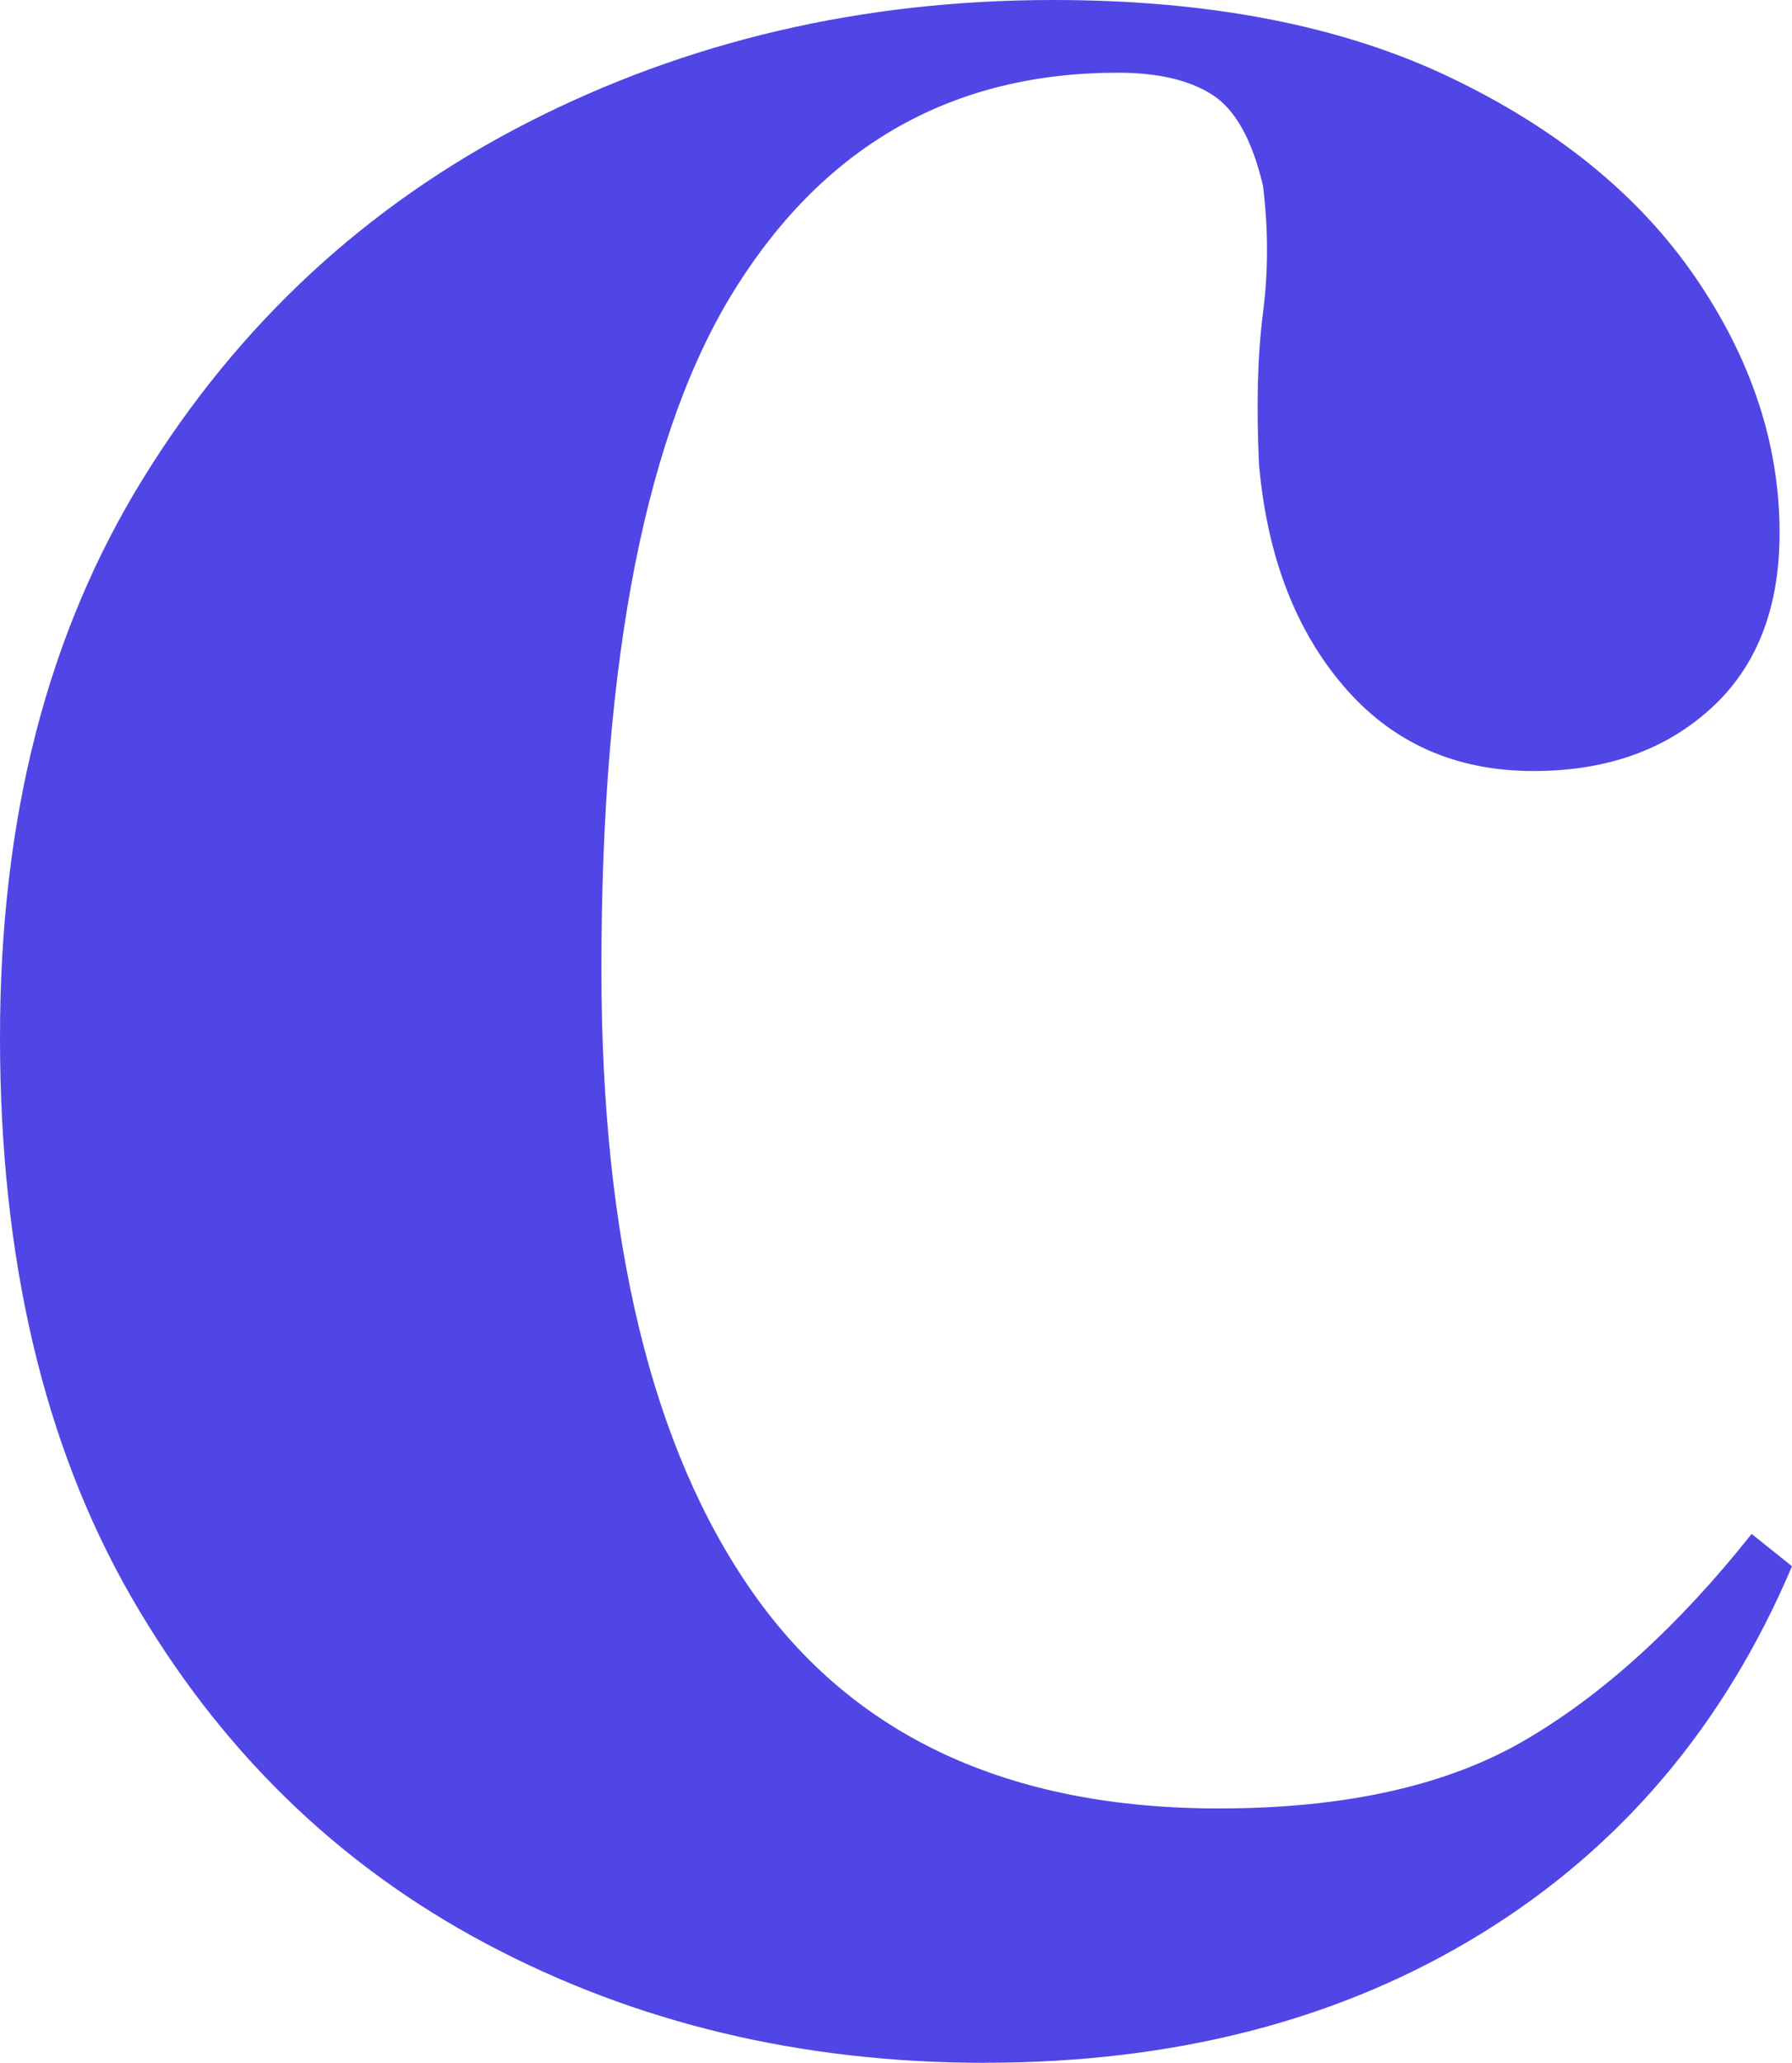 <svg xmlns="http://www.w3.org/2000/svg" viewBox="0 0 389.33 448">
  <style>
    path { fill: #4f46e5; }
    @media (prefers-color-scheme: dark) {
      path { fill: #ffffff; }
    }
  </style>
  <path d="M213.91 448c-39.75 0-75.85-8.64-108.27-25.86-32.45-17.23-58.16-42.37-77.16-75.38C9.49 313.74 0 273.25 0 225.32s10.36-87.83 31.11-121.43c20.75-33.6 48.52-59.31 83.3-77.16C149.17 8.92 187.32 0 228.82 0c33.89 0 62.53 5.55 85.92 16.66 23.37 11.11 41.21 25.58 53.48 43.4 12.26 17.84 18.41 36.38 18.41 55.66 0 16.38-4.96 29.08-14.91 38.13-9.95 9.08-22.8 13.6-38.57 13.6-16.97 0-30.7-6.14-41.21-18.41-10.52-12.26-16.66-28.33-18.41-48.21-.59-12.86-.31-23.81.87-32.88 1.16-9.05 1.16-18.25 0-27.61-2.34-9.92-5.99-16.51-10.95-19.72-4.96-3.21-11.83-4.83-20.59-4.83-35.66 0-63.27 15.5-82.84 46.46-19.59 30.98-29.36 80.37-29.36 148.17 0 59.03 10.95 104.18 32.88 135.44 21.93 31.26 55.66 46.9 101.27 46.9 27.46 0 49.67-4.96 66.64-14.91 16.94-9.92 33.32-24.84 49.11-44.71l8.77 7.02c-14.63 34.5-37.13 61.09-67.51 79.78-30.39 18.69-66.33 28.05-107.83 28.05l-.08.03Z"/>
</svg>
